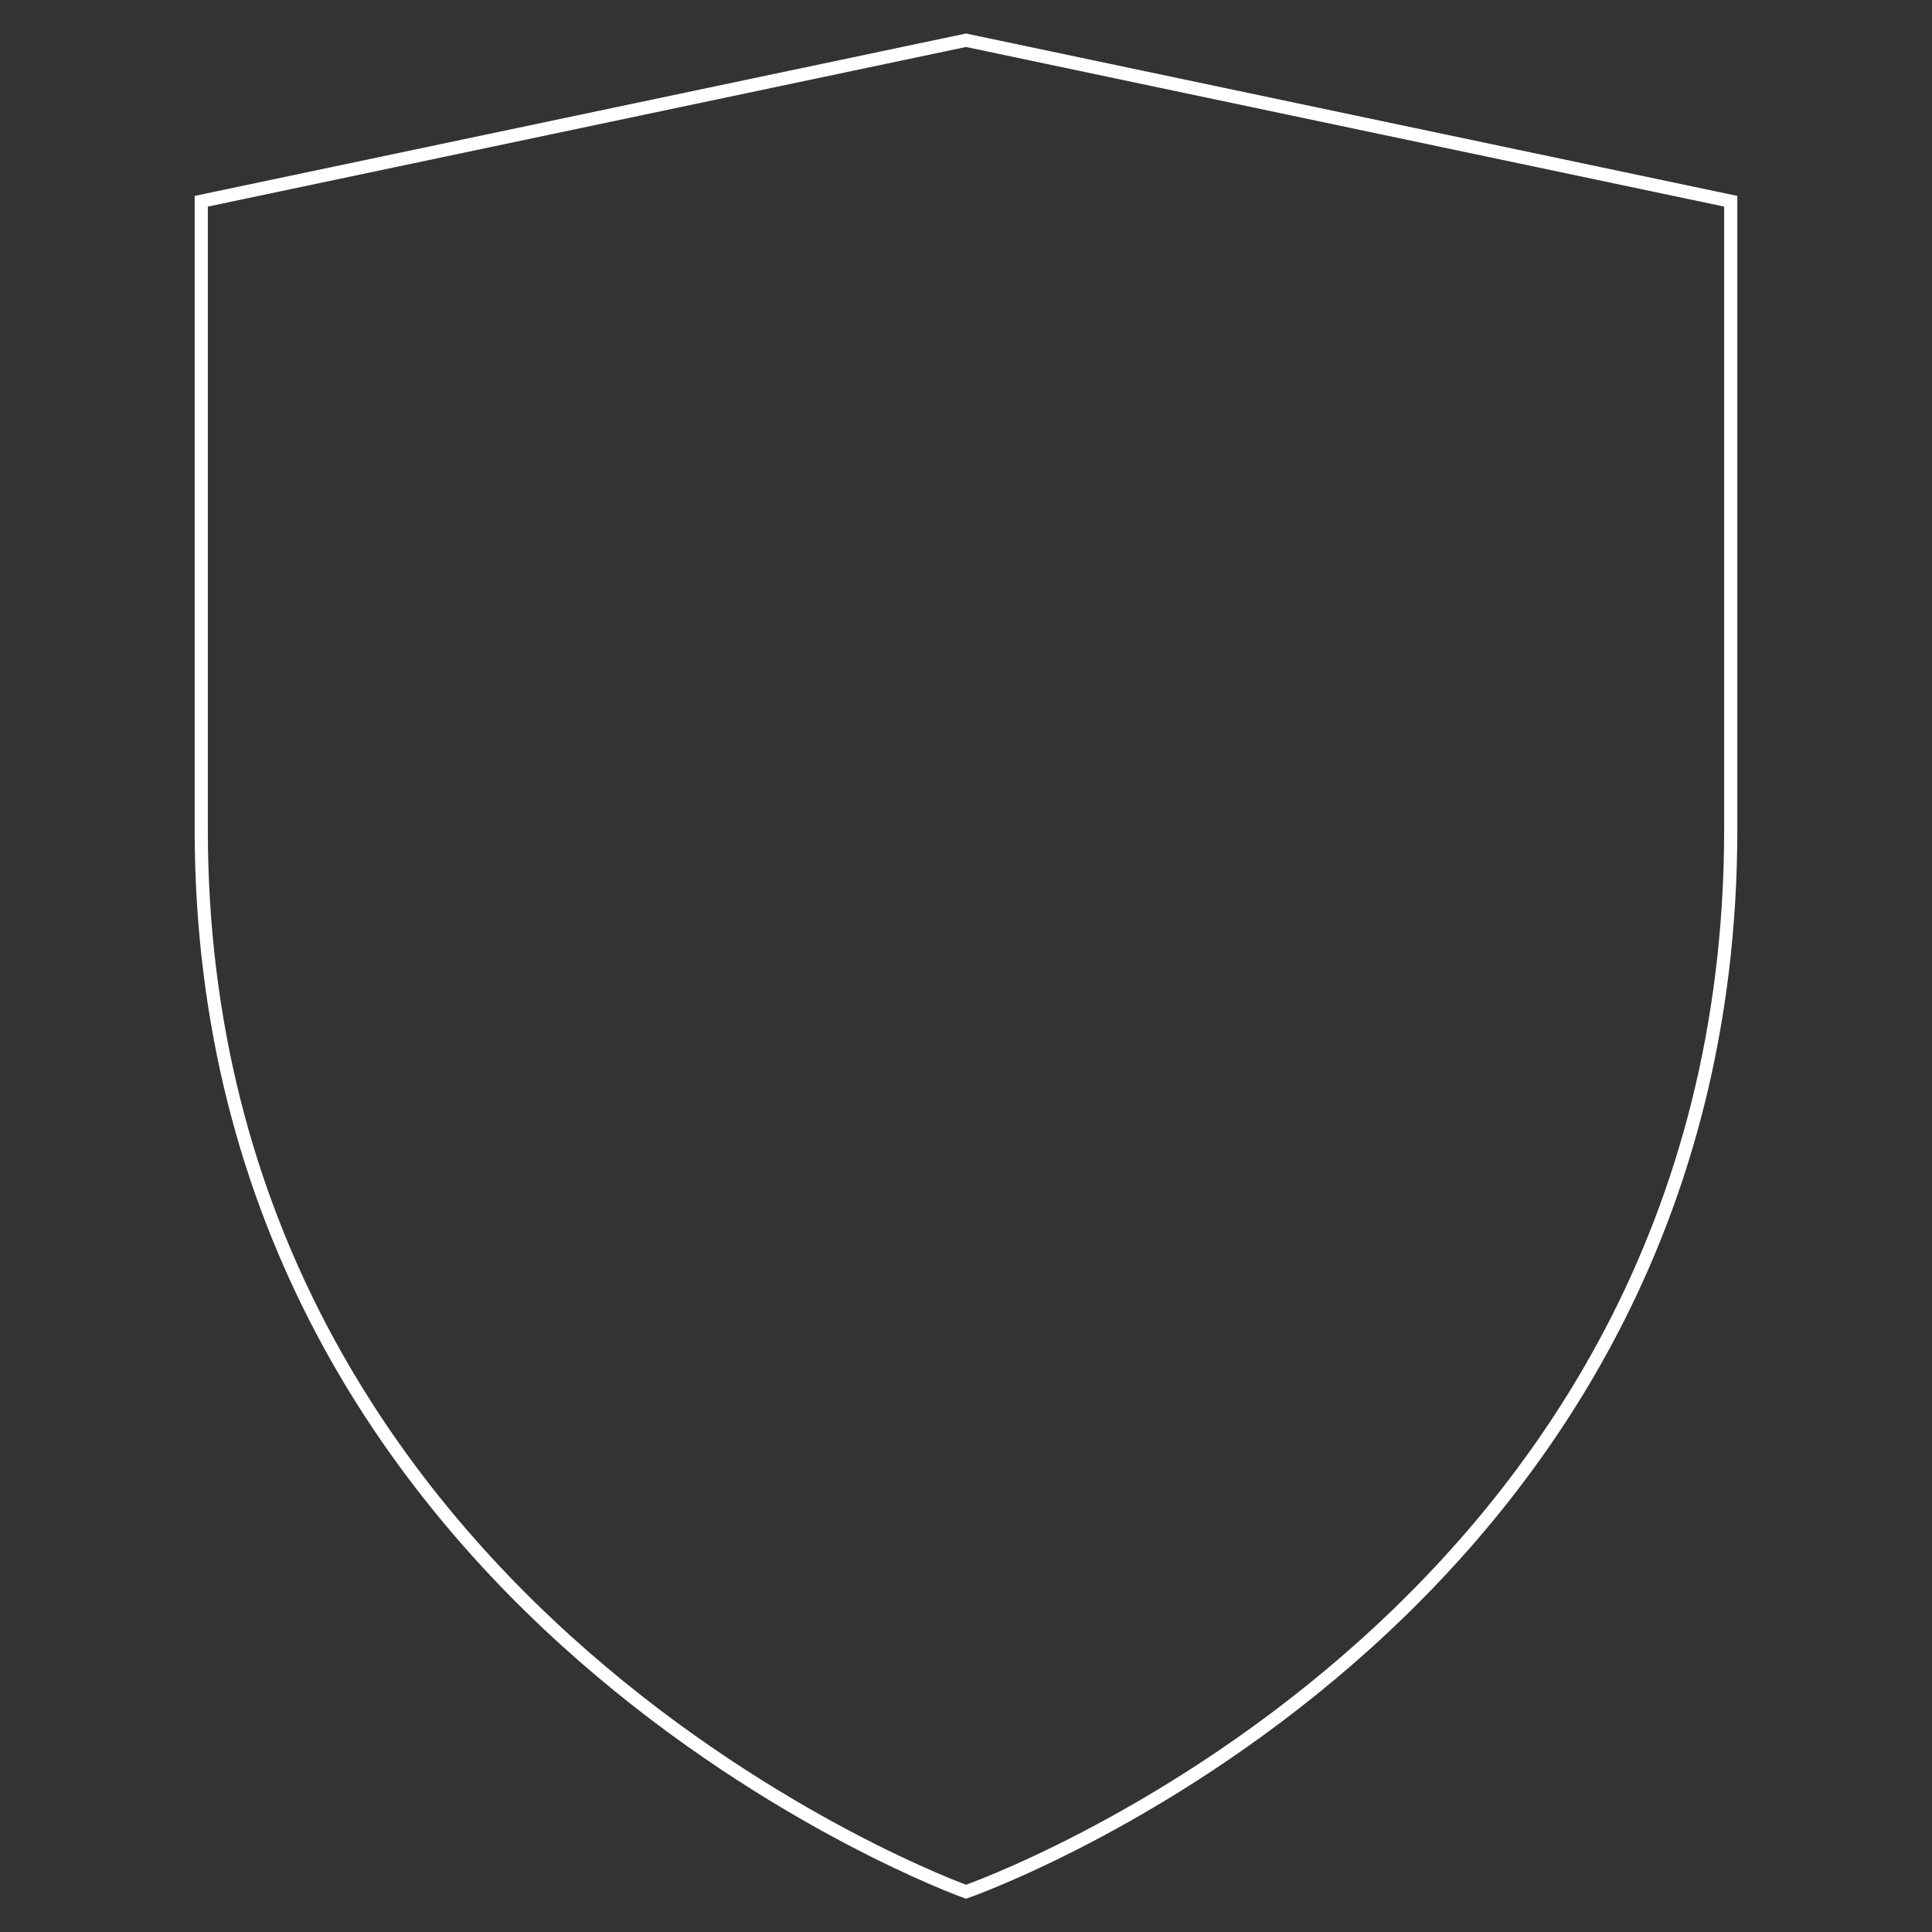 <?xml version="1.0" encoding="UTF-8"?><svg width="220" height="220" viewBox="0 0 220 220" fill="none" xmlns="http://www.w3.org/2000/svg">
<rect x="0" y="0" width="220" height="220" fill="#333333" stroke="none"/>
<path d="M110 215.417C110 215.417 22.916 184.25 22.916 94.417V22.917L110 4.583L197.083 22.917V94.417C197.083 185.167 110 215.417 110 215.417Z" stroke="white" stroke-width="1.5" stroke-miterlimit="10"/>
</svg>
